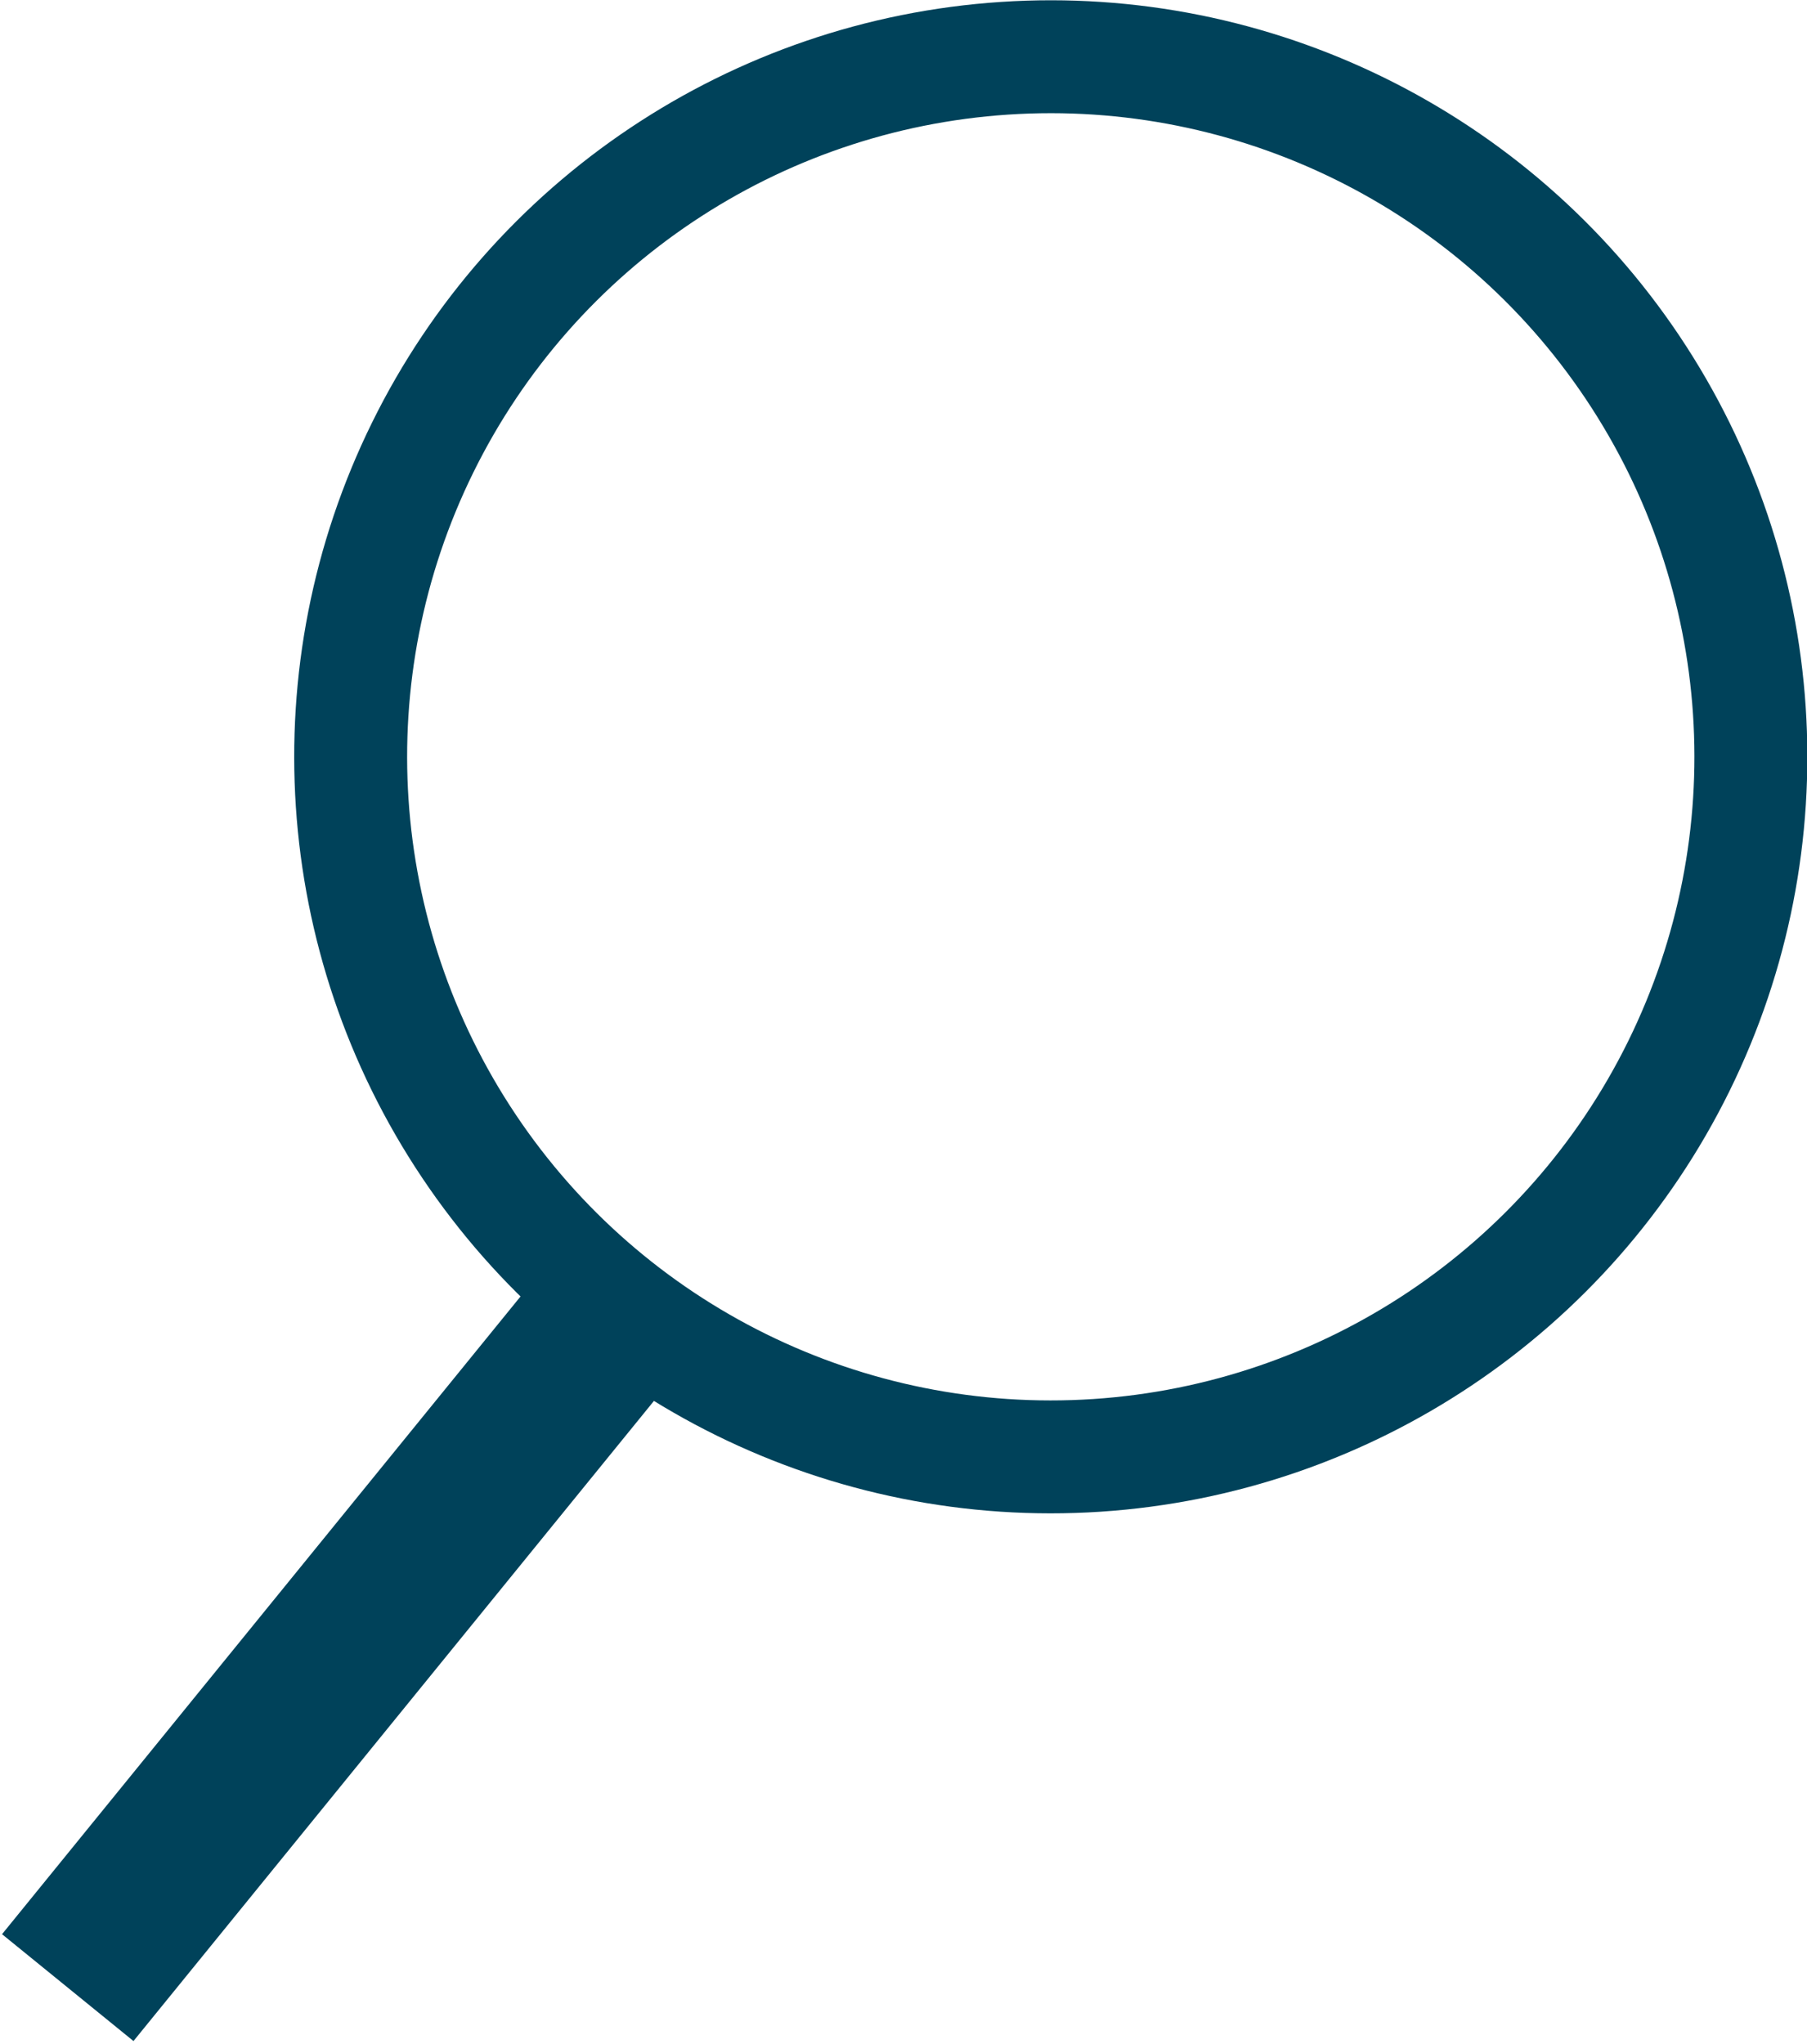 <?xml version="1.0" encoding="utf-8"?>
<!-- Generator: Adobe Illustrator 27.4.0, SVG Export Plug-In . SVG Version: 6.00 Build 0)  -->
<svg version="1.1" id="Ebene_3" xmlns="http://www.w3.org/2000/svg" xmlns:xlink="http://www.w3.org/1999/xlink" x="0px" y="0px"
	 viewBox="0 0 32 36.2" style="enable-background:new 0 0 32 36.2;" xml:space="preserve">
<style type="text/css">
	.st0{fill:none;stroke:#00425A;stroke-width:2;stroke-miterlimit:10;}
	.st1{fill:none;stroke:#00425A;stroke-width:3;stroke-miterlimit:10;}
</style>
<ellipse transform="matrix(0.831 -0.556 0.556 0.831 -4.299 12.609)" class="st0" cx="18.6" cy="13.4" rx="12.4" ry="12.4"/>
<line class="st1" x1="1.2" y1="35.2" x2="11.2" y2="22.9"/>
</svg>
